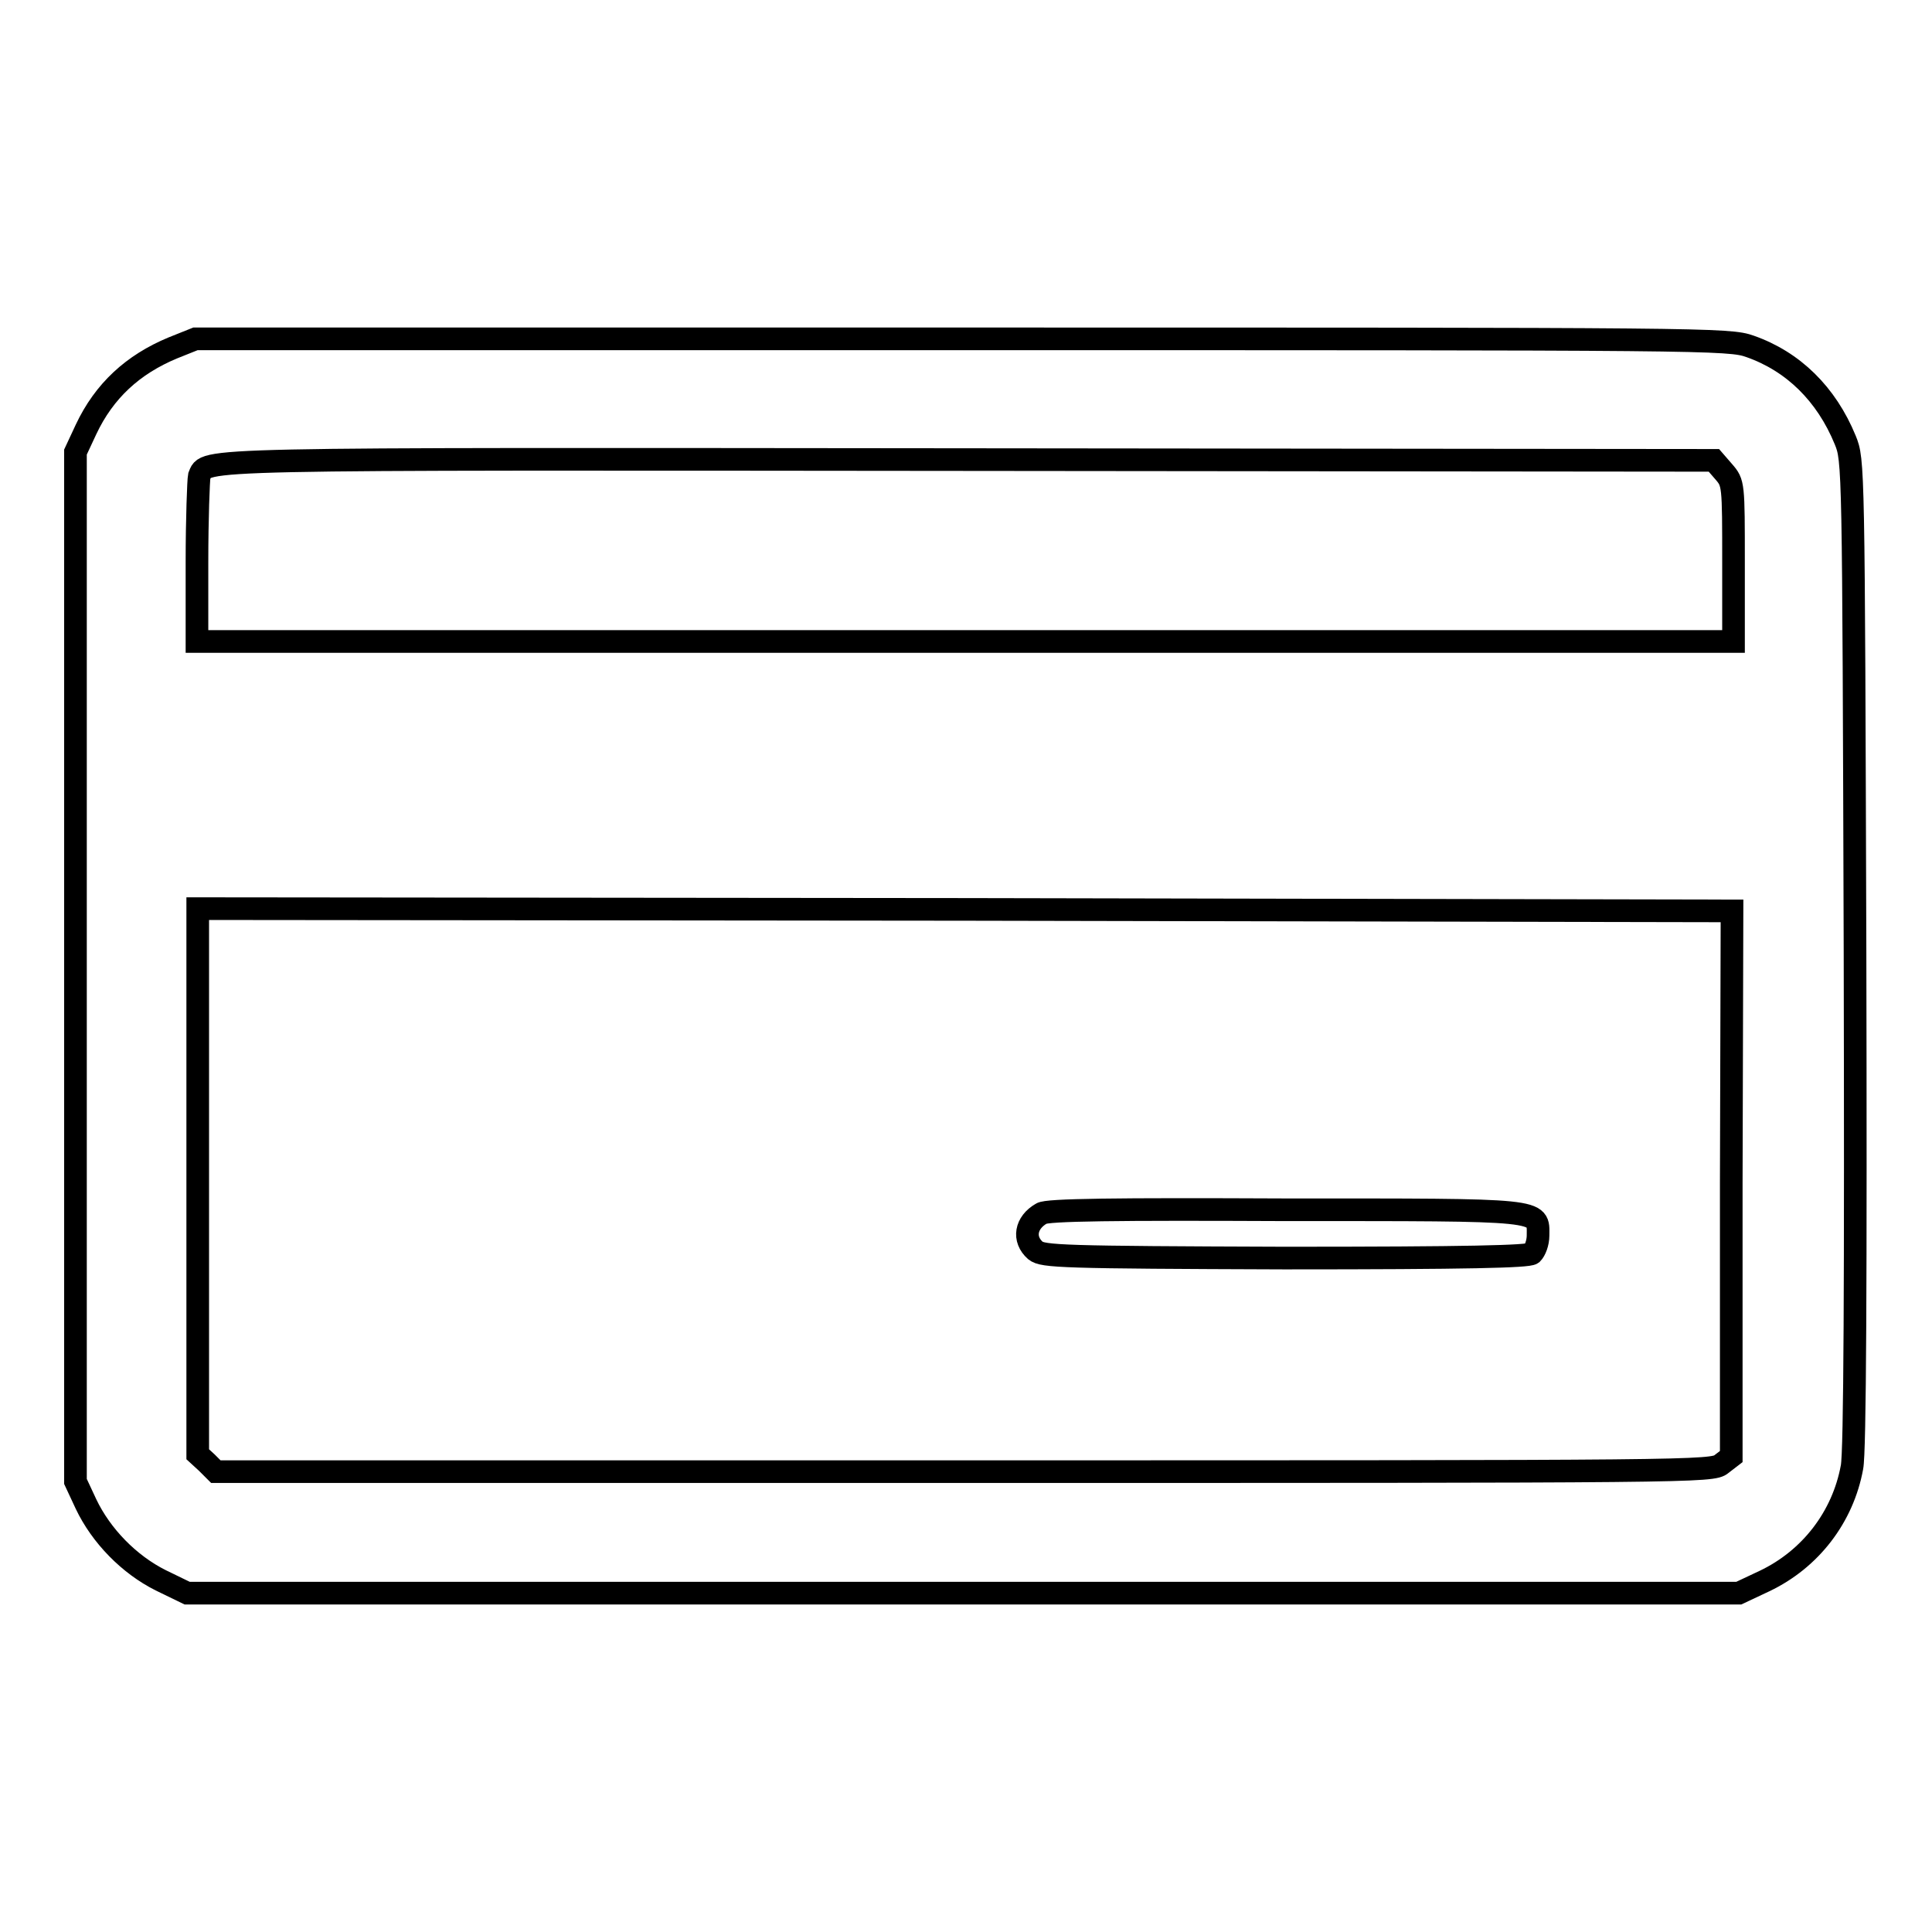 <?xml version="1.0" encoding="utf-8"?>
<!-- Svg Vector Icons : http://www.onlinewebfonts.com/icon -->
<!DOCTYPE svg PUBLIC "-//W3C//DTD SVG 1.1//EN" "http://www.w3.org/Graphics/SVG/1.1/DTD/svg11.dtd">
<svg version="1.1" xmlns="http://www.w3.org/2000/svg" xmlns:xlink="http://www.w3.org/1999/xlink" x="0px" y="0px" viewBox="0 0 256 256" enable-background="new 0 0 256 256" xml:space="preserve">
<g><g><g><path stroke-width="3" fill-opacity="0" stroke="#000000"  d="M22.9,46.1c-5.3,2.2-9.1,5.7-11.5,10.8l-1.4,3v68.2v68.2l1.4,3c2,4.2,5.7,8,9.9,10.1l3.5,1.7h102.8h102.8l3.4-1.6c6.1-2.9,10.4-8.5,11.6-15.1c0.4-2,0.5-25,0.4-68.2c-0.2-64.9-0.2-65.2-1.3-67.9c-2.5-6.1-6.9-10.4-12.6-12.4c-2.8-1-5.4-1-104.5-1H25.9L22.9,46.1z M228.4,62.5c1.3,1.5,1.3,1.6,1.3,12.1V85H127.9H26.1V74.5c0-5.8,0.2-10.9,0.3-11.4c1-2.4-2.2-2.3,102.1-2.2l98.6,0.1L228.4,62.5z M229.4,156.8V193l-1.3,1c-1.2,1-3.5,1-100.4,1H28.6l-1.2-1.2l-1.2-1.1v-36.2v-36.1l101.7,0.1l101.6,0.2L229.4,156.8L229.4,156.8z"/><path stroke-width="3" fill-opacity="0" stroke="#000000"  d="M138,160.8c-2.1,1.2-2.5,3.4-0.8,4.9c1,0.8,3.5,0.9,33,1c24.5,0,32.3-0.2,32.8-0.6c0.4-0.4,0.8-1.4,0.8-2.4c0-3.5,1.2-3.4-33.6-3.4C147.9,160.2,138.7,160.3,138,160.8z"/></g></g></g>
</svg>